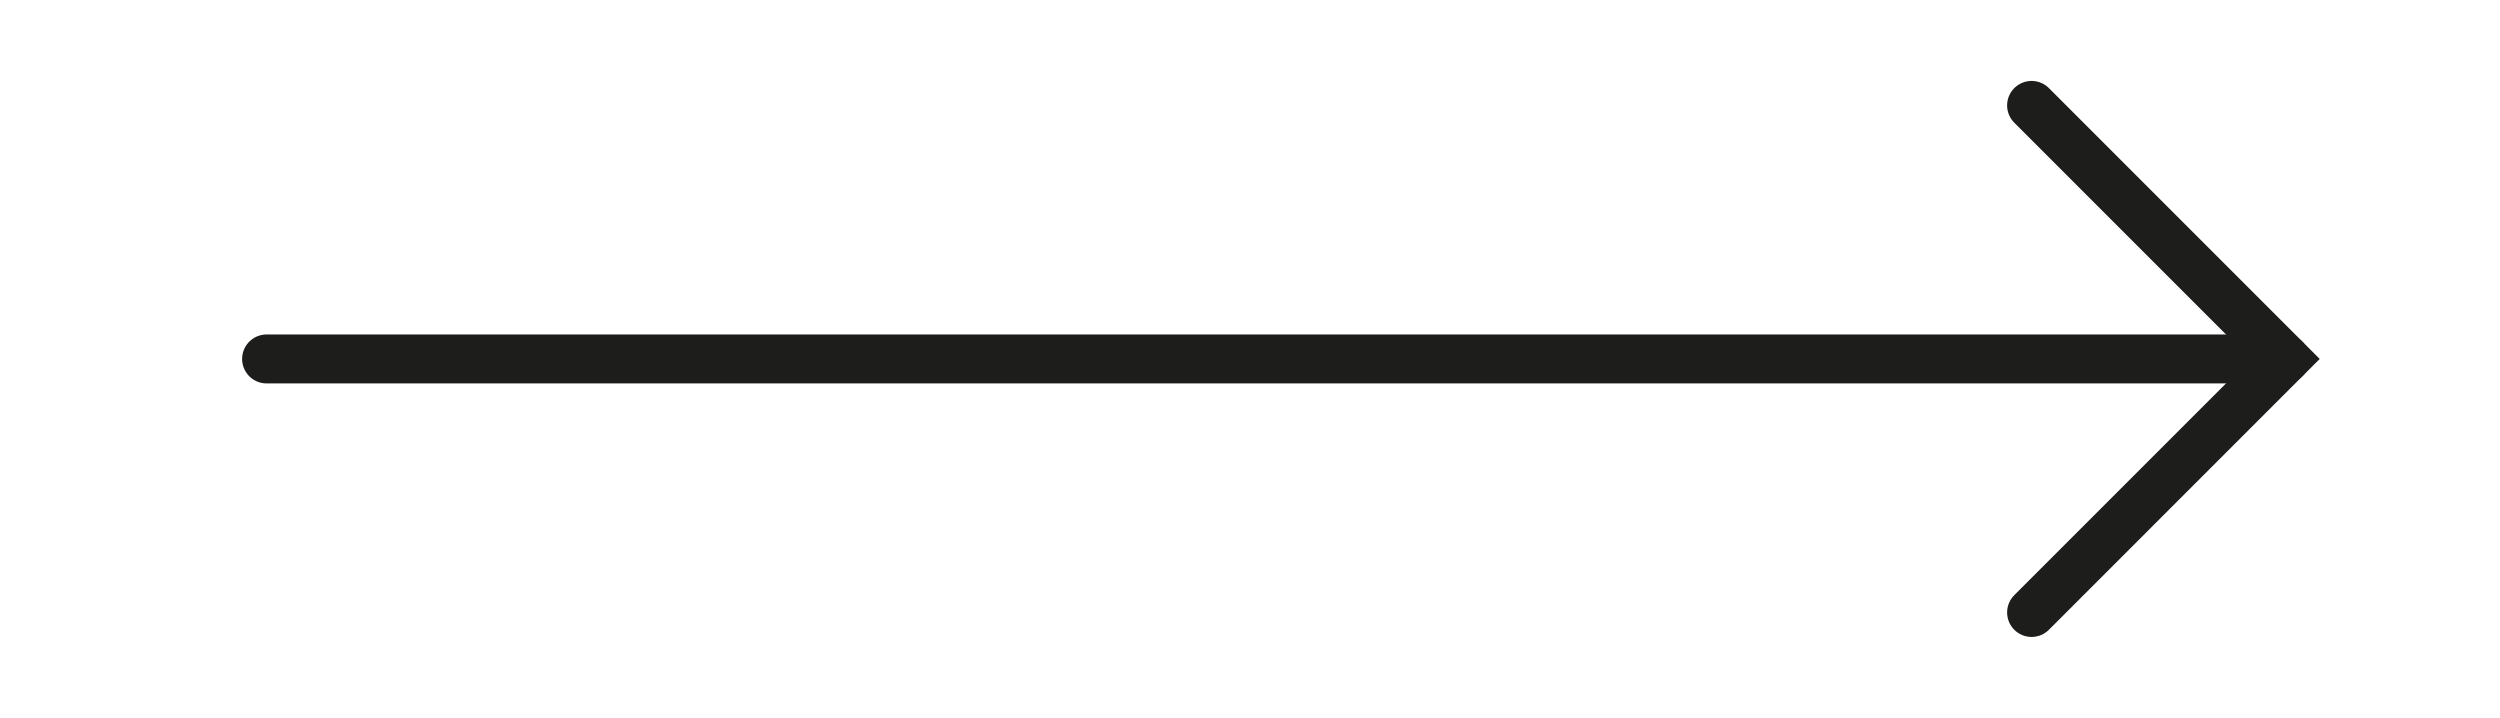 <svg xmlns="http://www.w3.org/2000/svg" id="Camada_1" data-name="Camada 1" viewBox="0 0 1072.46 307.96"><defs><style>      .cls-1 {        fill: none;        stroke: #1d1d1b;        stroke-linecap: round;        stroke-miterlimit: 10;        stroke-width: 21px;      }    </style></defs><polyline class="cls-1" points="871.52 262.74 980.27 153.98 871.52 45.22"></polyline><line class="cls-1" x1="980.27" y1="153.98" x2="114.36" y2="153.98"></line></svg>